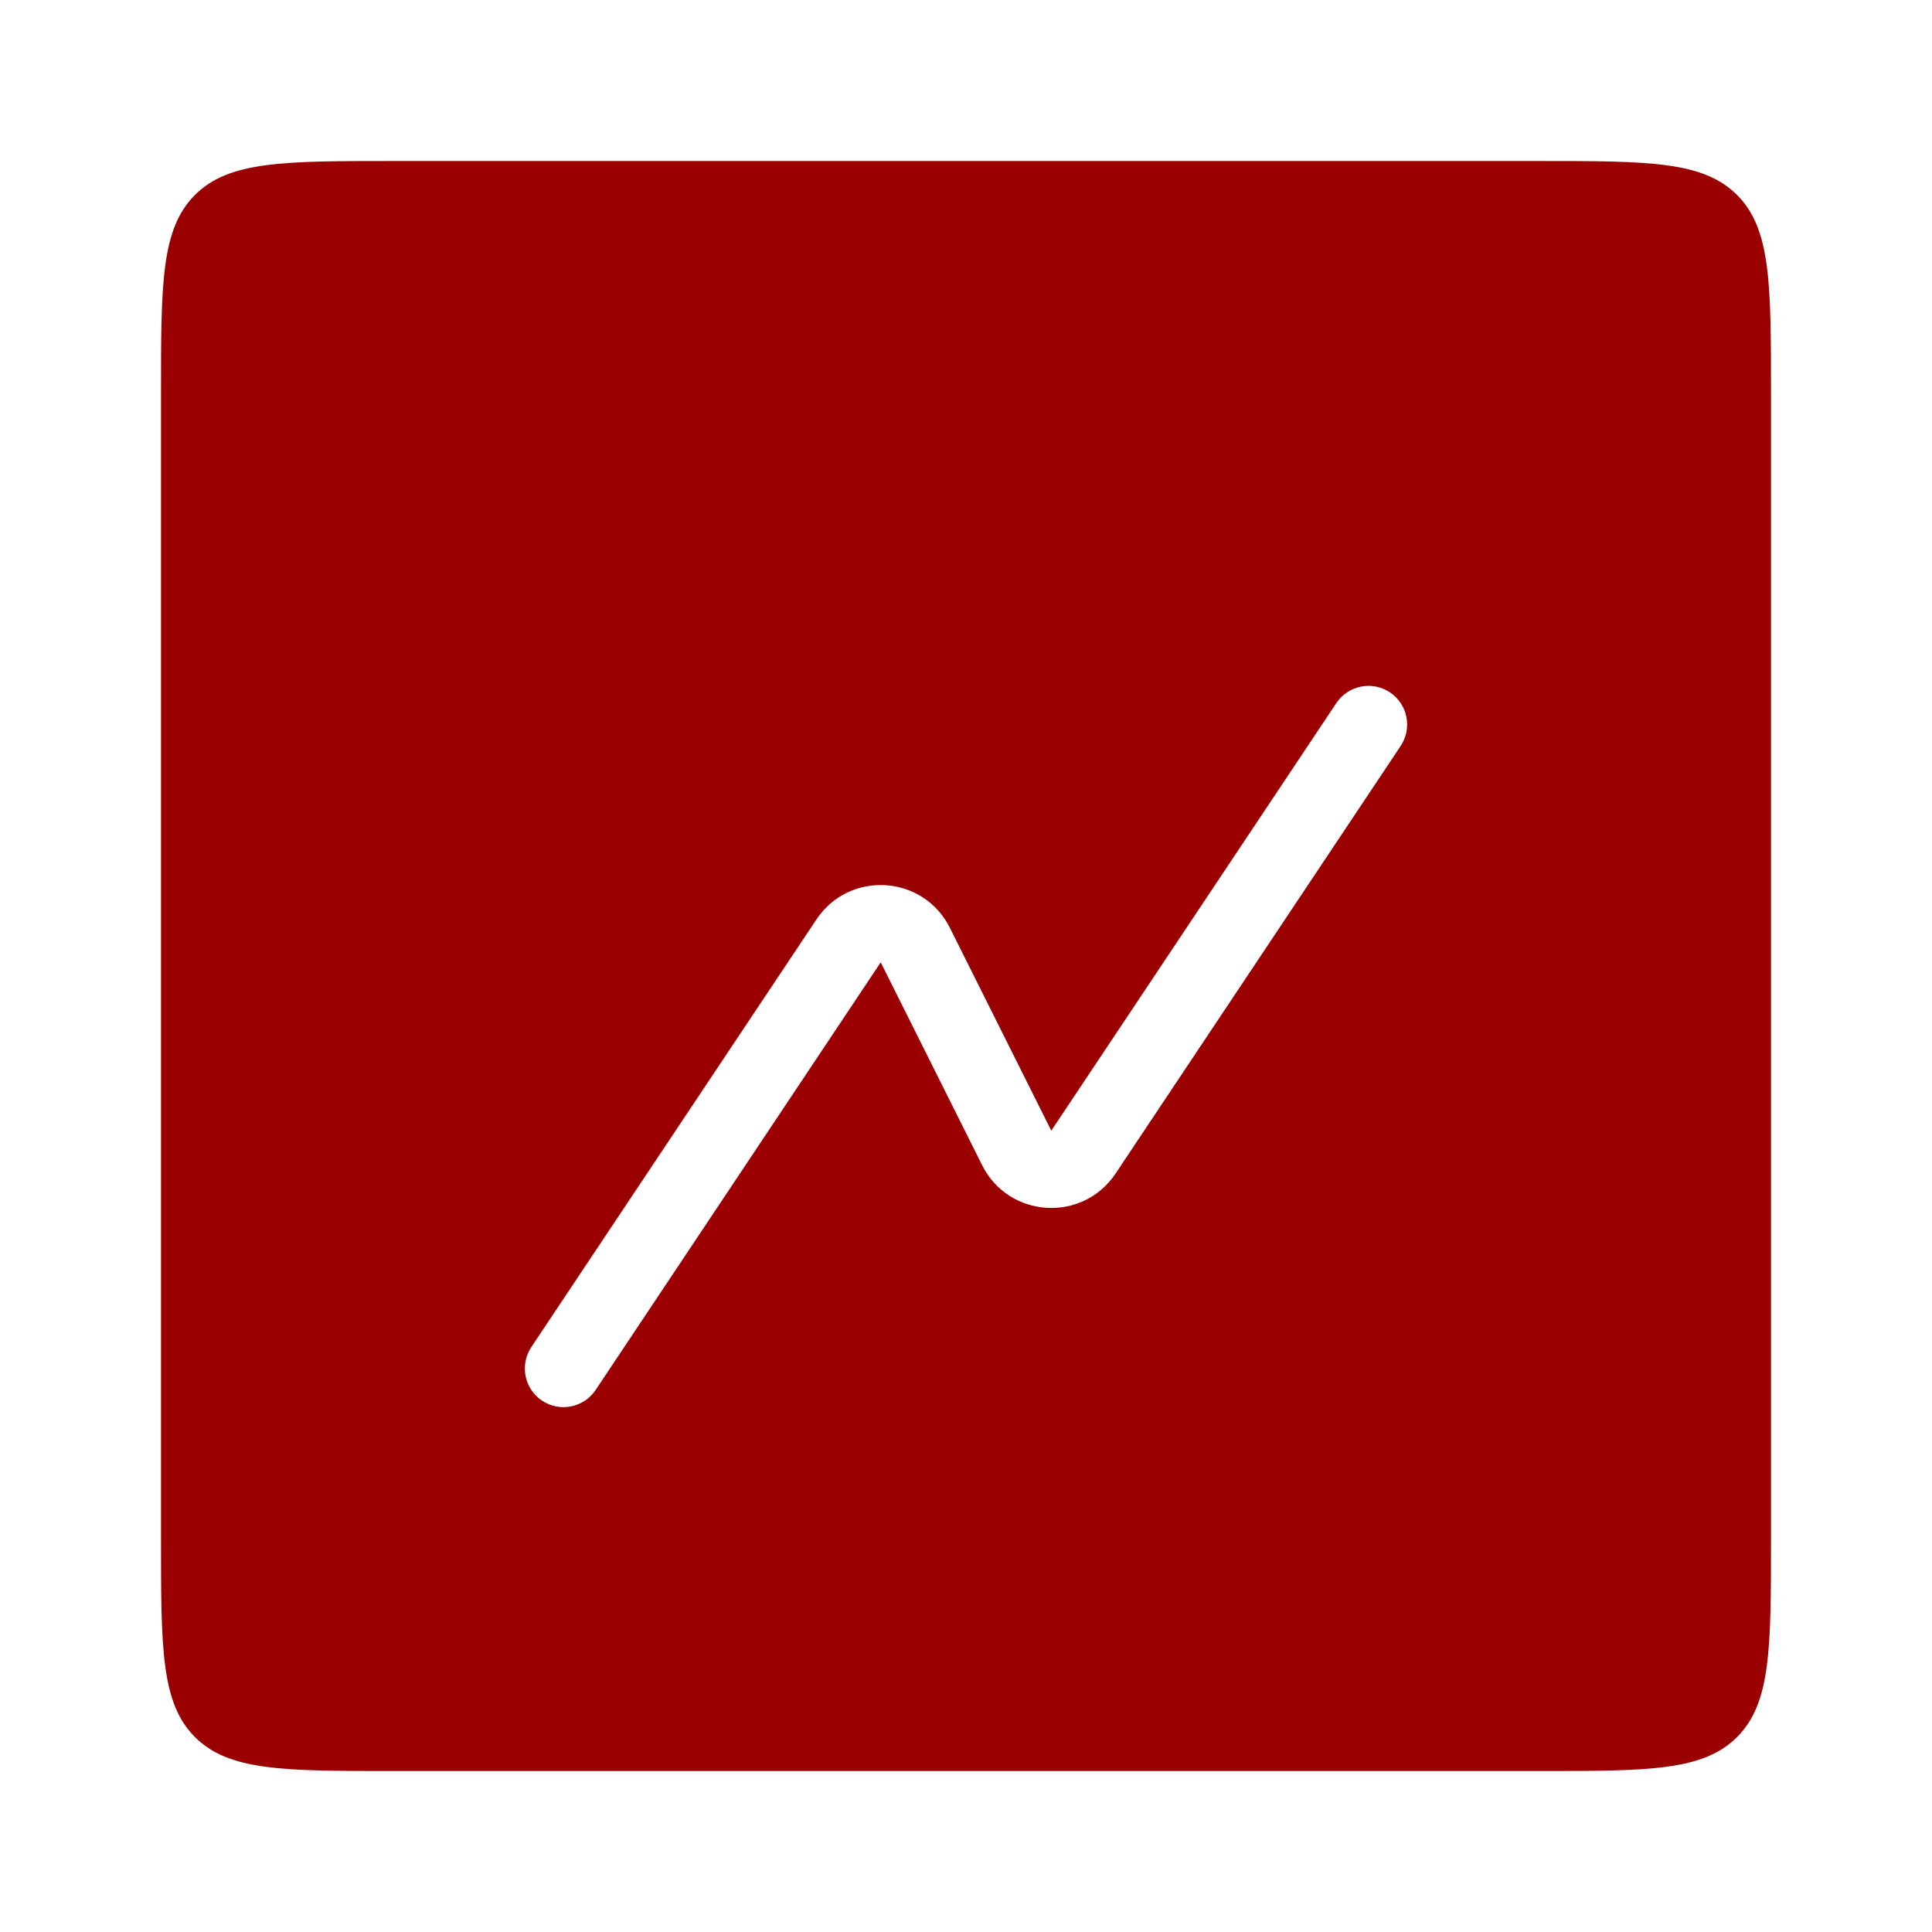<?xml version="1.0" encoding="UTF-8"?> <svg xmlns="http://www.w3.org/2000/svg" width="50" height="50" viewBox="0 0 50 50" fill="none"> <path fill-rule="evenodd" clip-rule="evenodd" d="M5.045 5.046C4.167 5.924 4.167 7.339 4.167 10.167V39.834C4.167 42.662 4.167 44.076 5.045 44.955C5.924 45.834 7.338 45.834 10.166 45.834H39.833C42.662 45.834 44.076 45.834 44.955 44.955C45.833 44.076 45.833 42.662 45.833 39.834V10.167C45.833 7.339 45.833 5.924 44.955 5.046C44.076 4.167 42.662 4.167 39.833 4.167H10.166C7.338 4.167 5.924 4.167 5.045 5.046ZM36.249 19.305C36.555 18.846 36.431 18.225 35.971 17.918C35.512 17.612 34.891 17.736 34.584 18.196L27.207 29.262L24.582 24.011C23.895 22.637 21.98 22.518 21.129 23.796L13.751 34.862C13.445 35.322 13.569 35.943 14.028 36.249C14.488 36.555 15.109 36.431 15.415 35.972L22.793 24.905L25.418 30.156C26.105 31.53 28.019 31.649 28.871 30.371L36.249 19.305Z" fill="#9B0000"></path> </svg> 